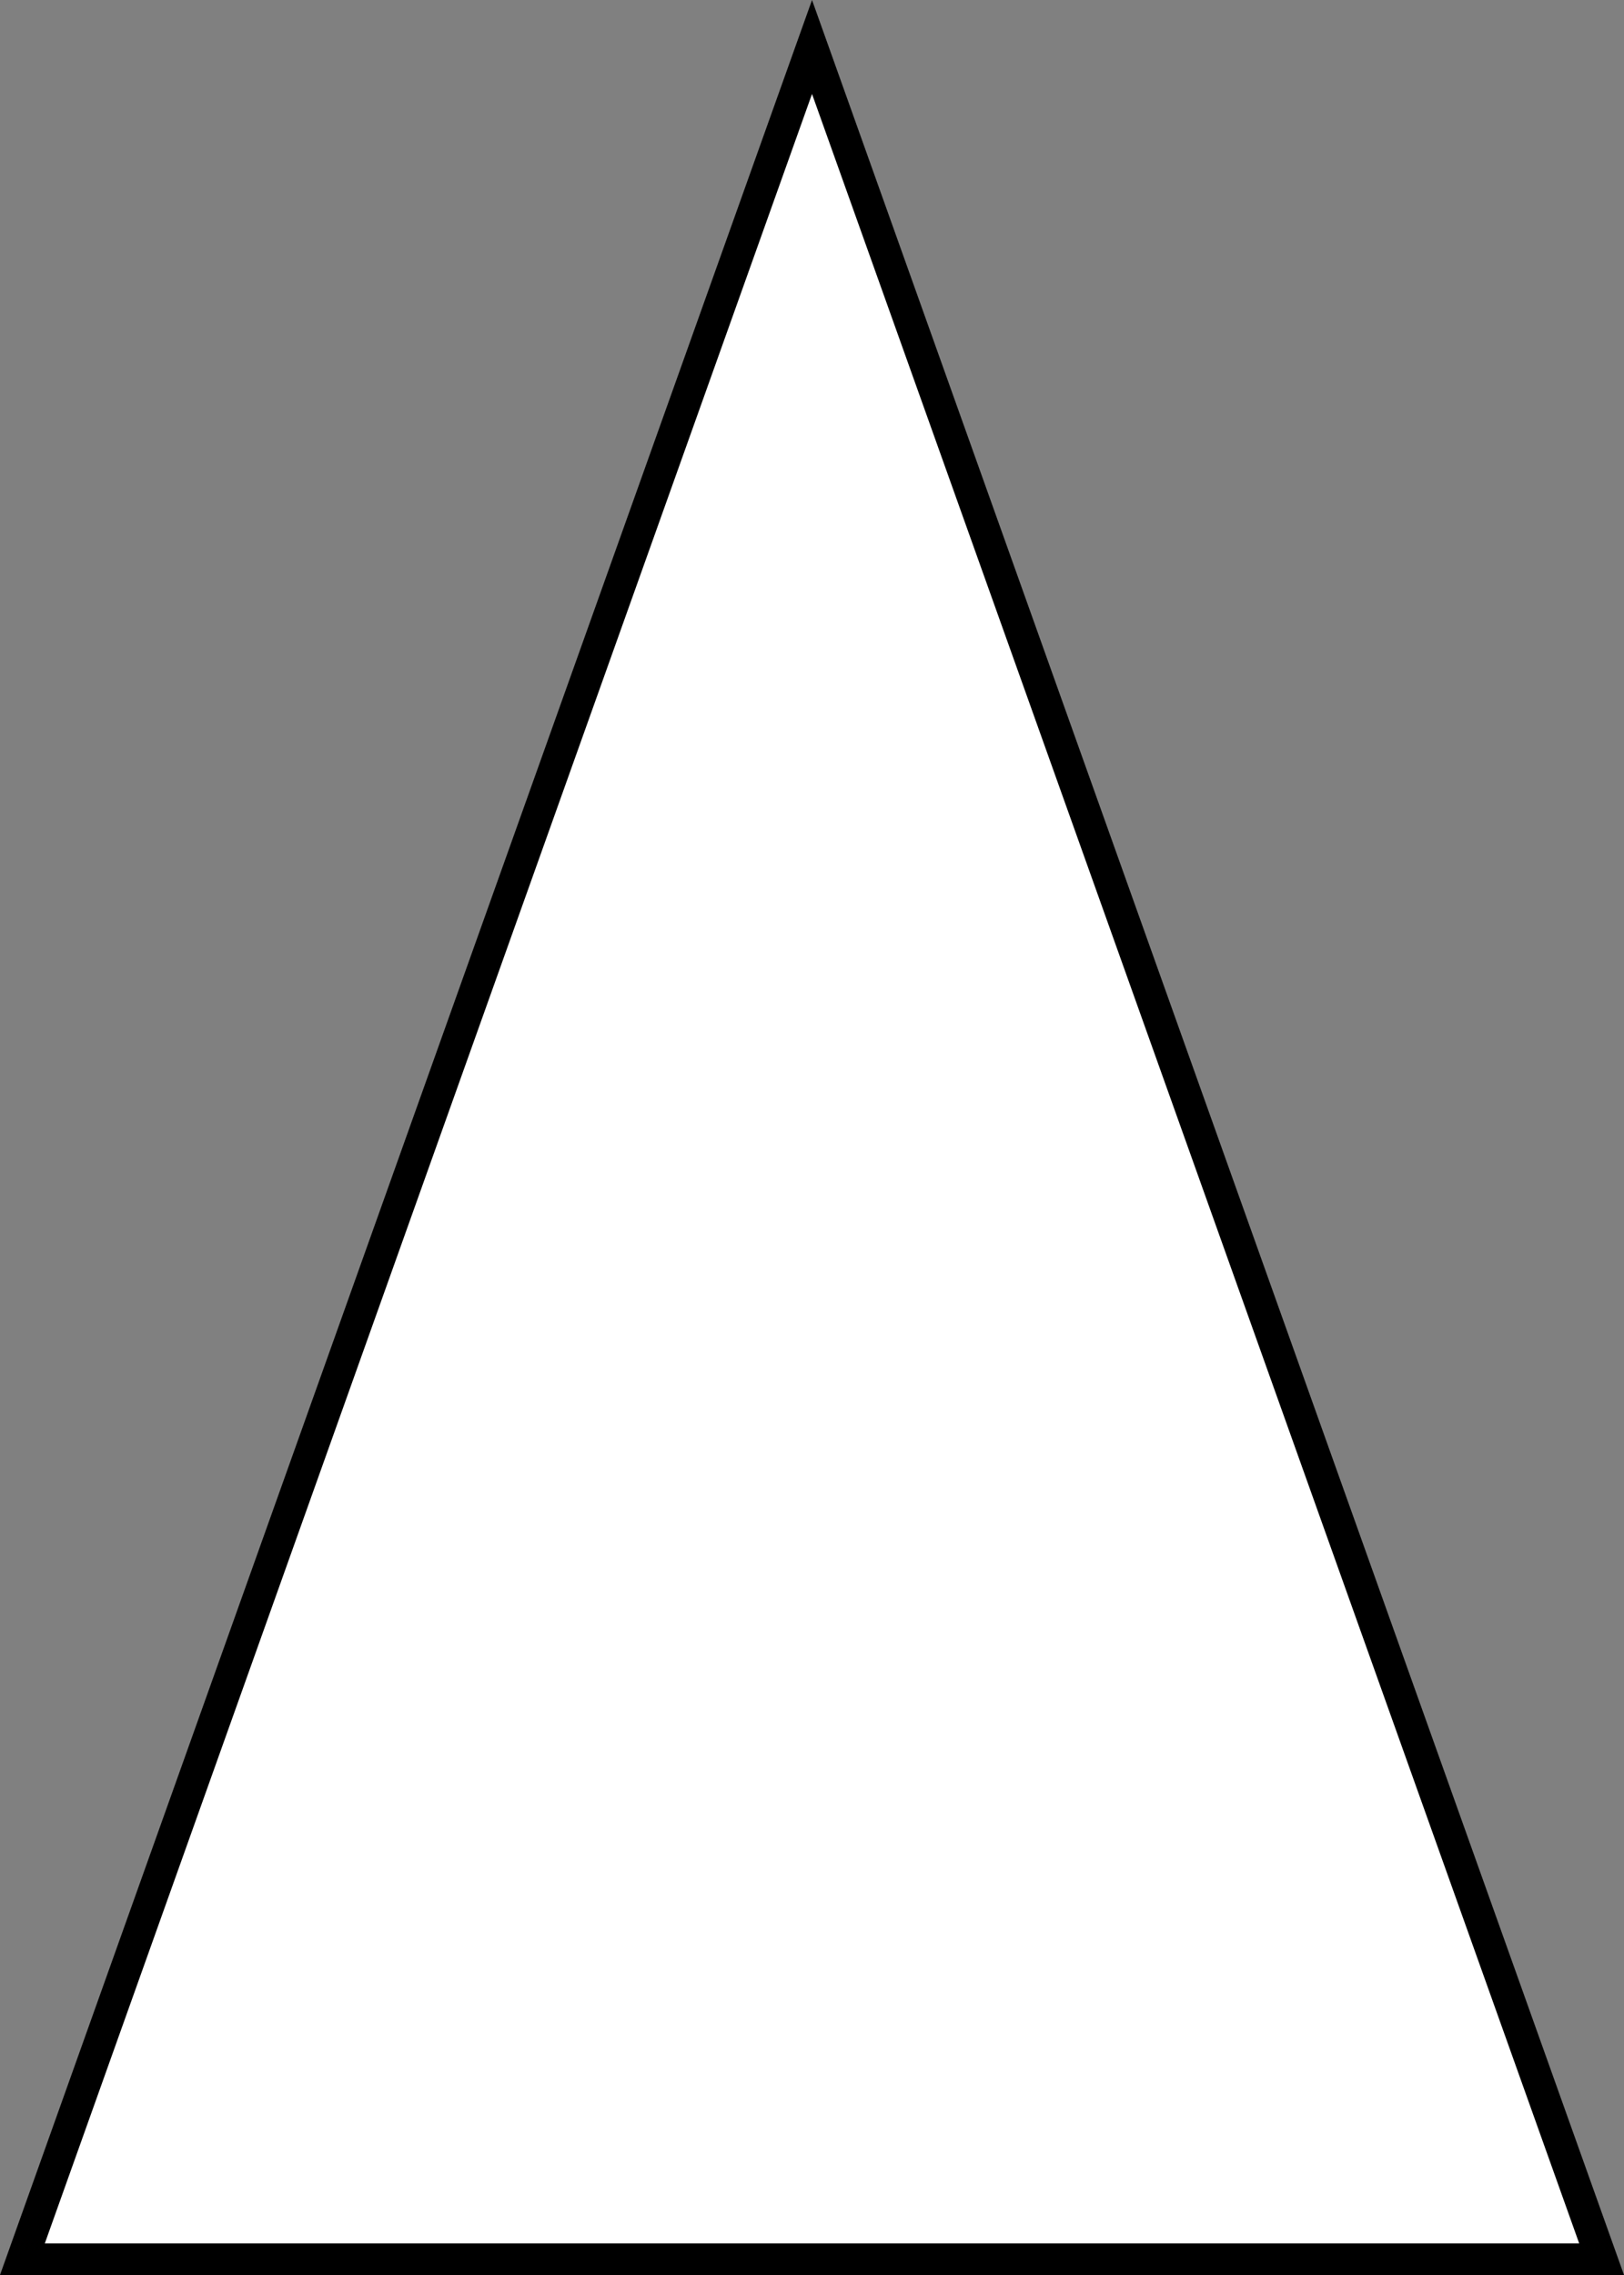 <?xml version="1.0" encoding="utf-8"?>
<!-- Generator: Adobe Illustrator 16.0.0, SVG Export Plug-In . SVG Version: 6.00 Build 0)  -->
<!DOCTYPE svg PUBLIC "-//W3C//DTD SVG 1.1//EN" "http://www.w3.org/Graphics/SVG/1.1/DTD/svg11.dtd">
<svg version="1.1" id="Layer_1" xmlns="http://www.w3.org/2000/svg" xmlns:xlink="http://www.w3.org/1999/xlink" x="0px" y="0px"
	 width="102.838px" height="143.973px" viewBox="0 0 102.838 143.973" enable-background="new 0 0 102.838 143.973"
	 xml:space="preserve">
<rect x="0" y="0" width="102.838" height="143.973" fill="#808080" stroke="none"/>
<polygon id="colour_5_" fill="#FFFFFF" stroke="#000000" stroke-width="2" stroke-miterlimit="10" points="1.419,142.973 
	51.42,2.973 101.419,142.973 "/>
</svg>
